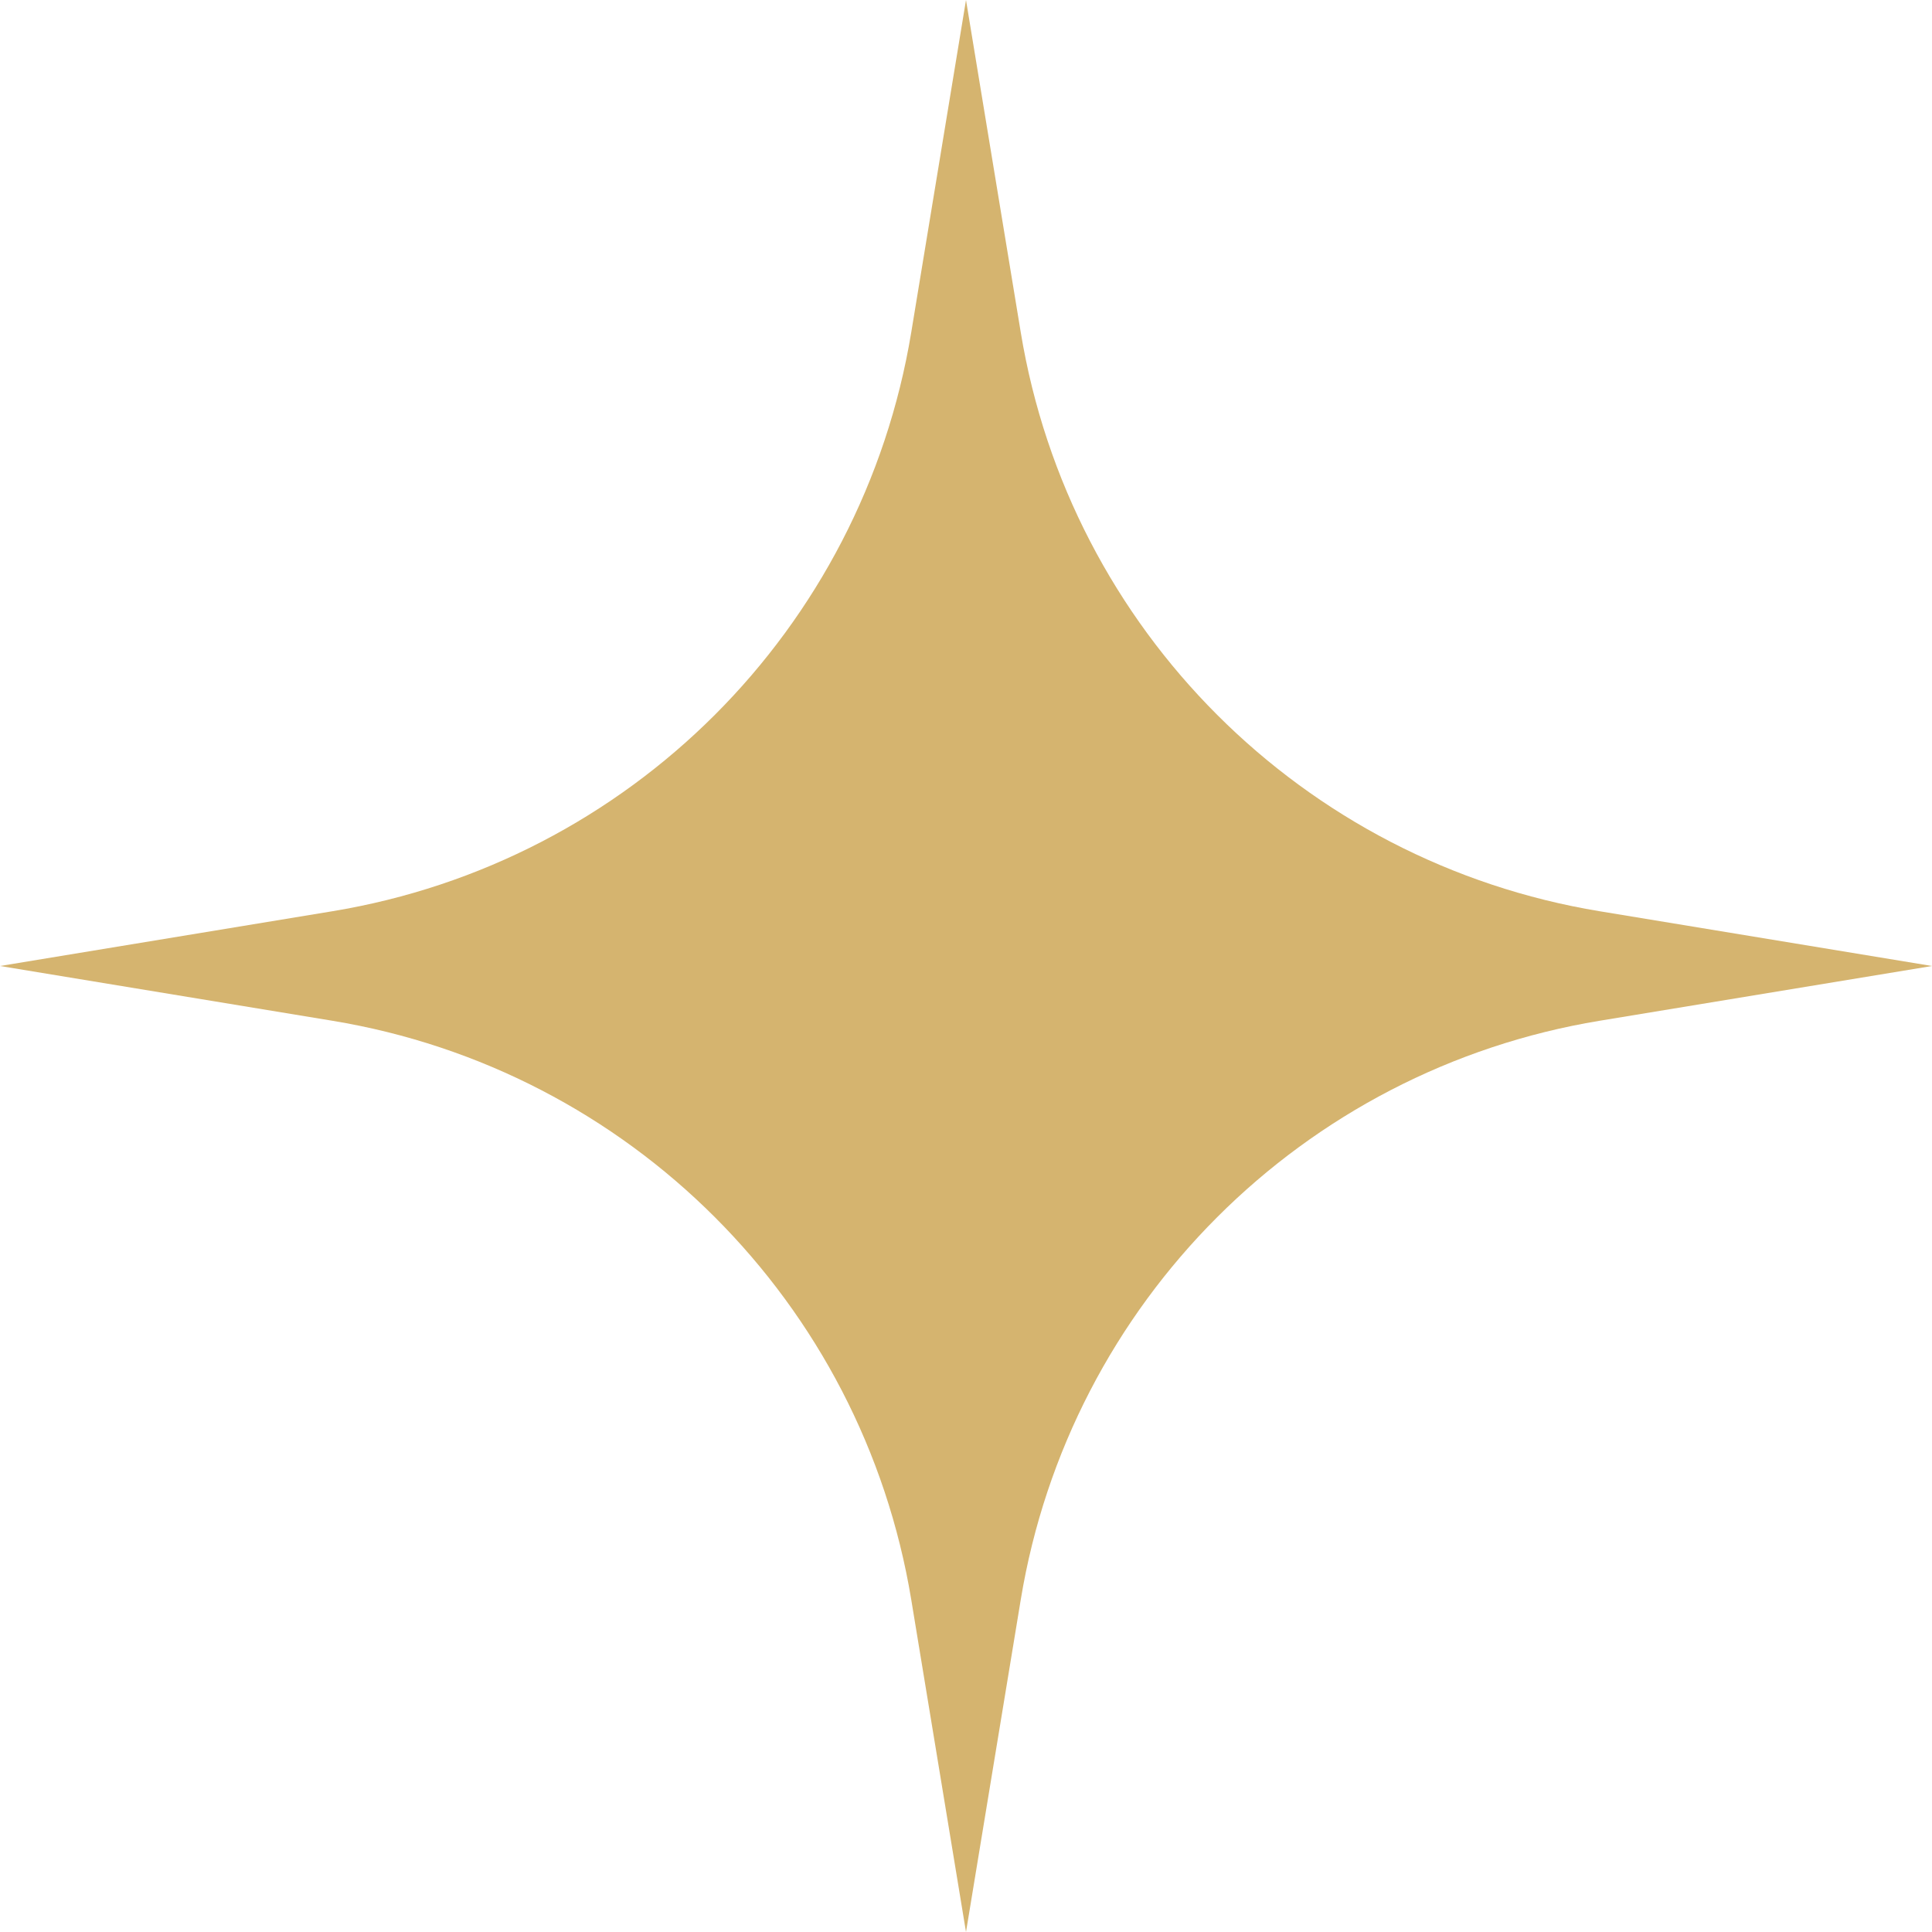 <svg width="30" height="30" viewBox="0 0 30 30" fill="none" xmlns="http://www.w3.org/2000/svg">
<path d="M15 0L15.85 5.159C16.61 9.774 20.227 13.39 24.841 14.15L30 15L24.841 15.85C20.227 16.61 16.61 20.227 15.85 24.841L15 30L14.15 24.841C13.39 20.227 9.774 16.61 5.159 15.85L0 15L5.159 14.15C9.774 13.39 13.39 9.774 14.15 5.159L15 0Z" fill="#D5B46F"/>
</svg>
